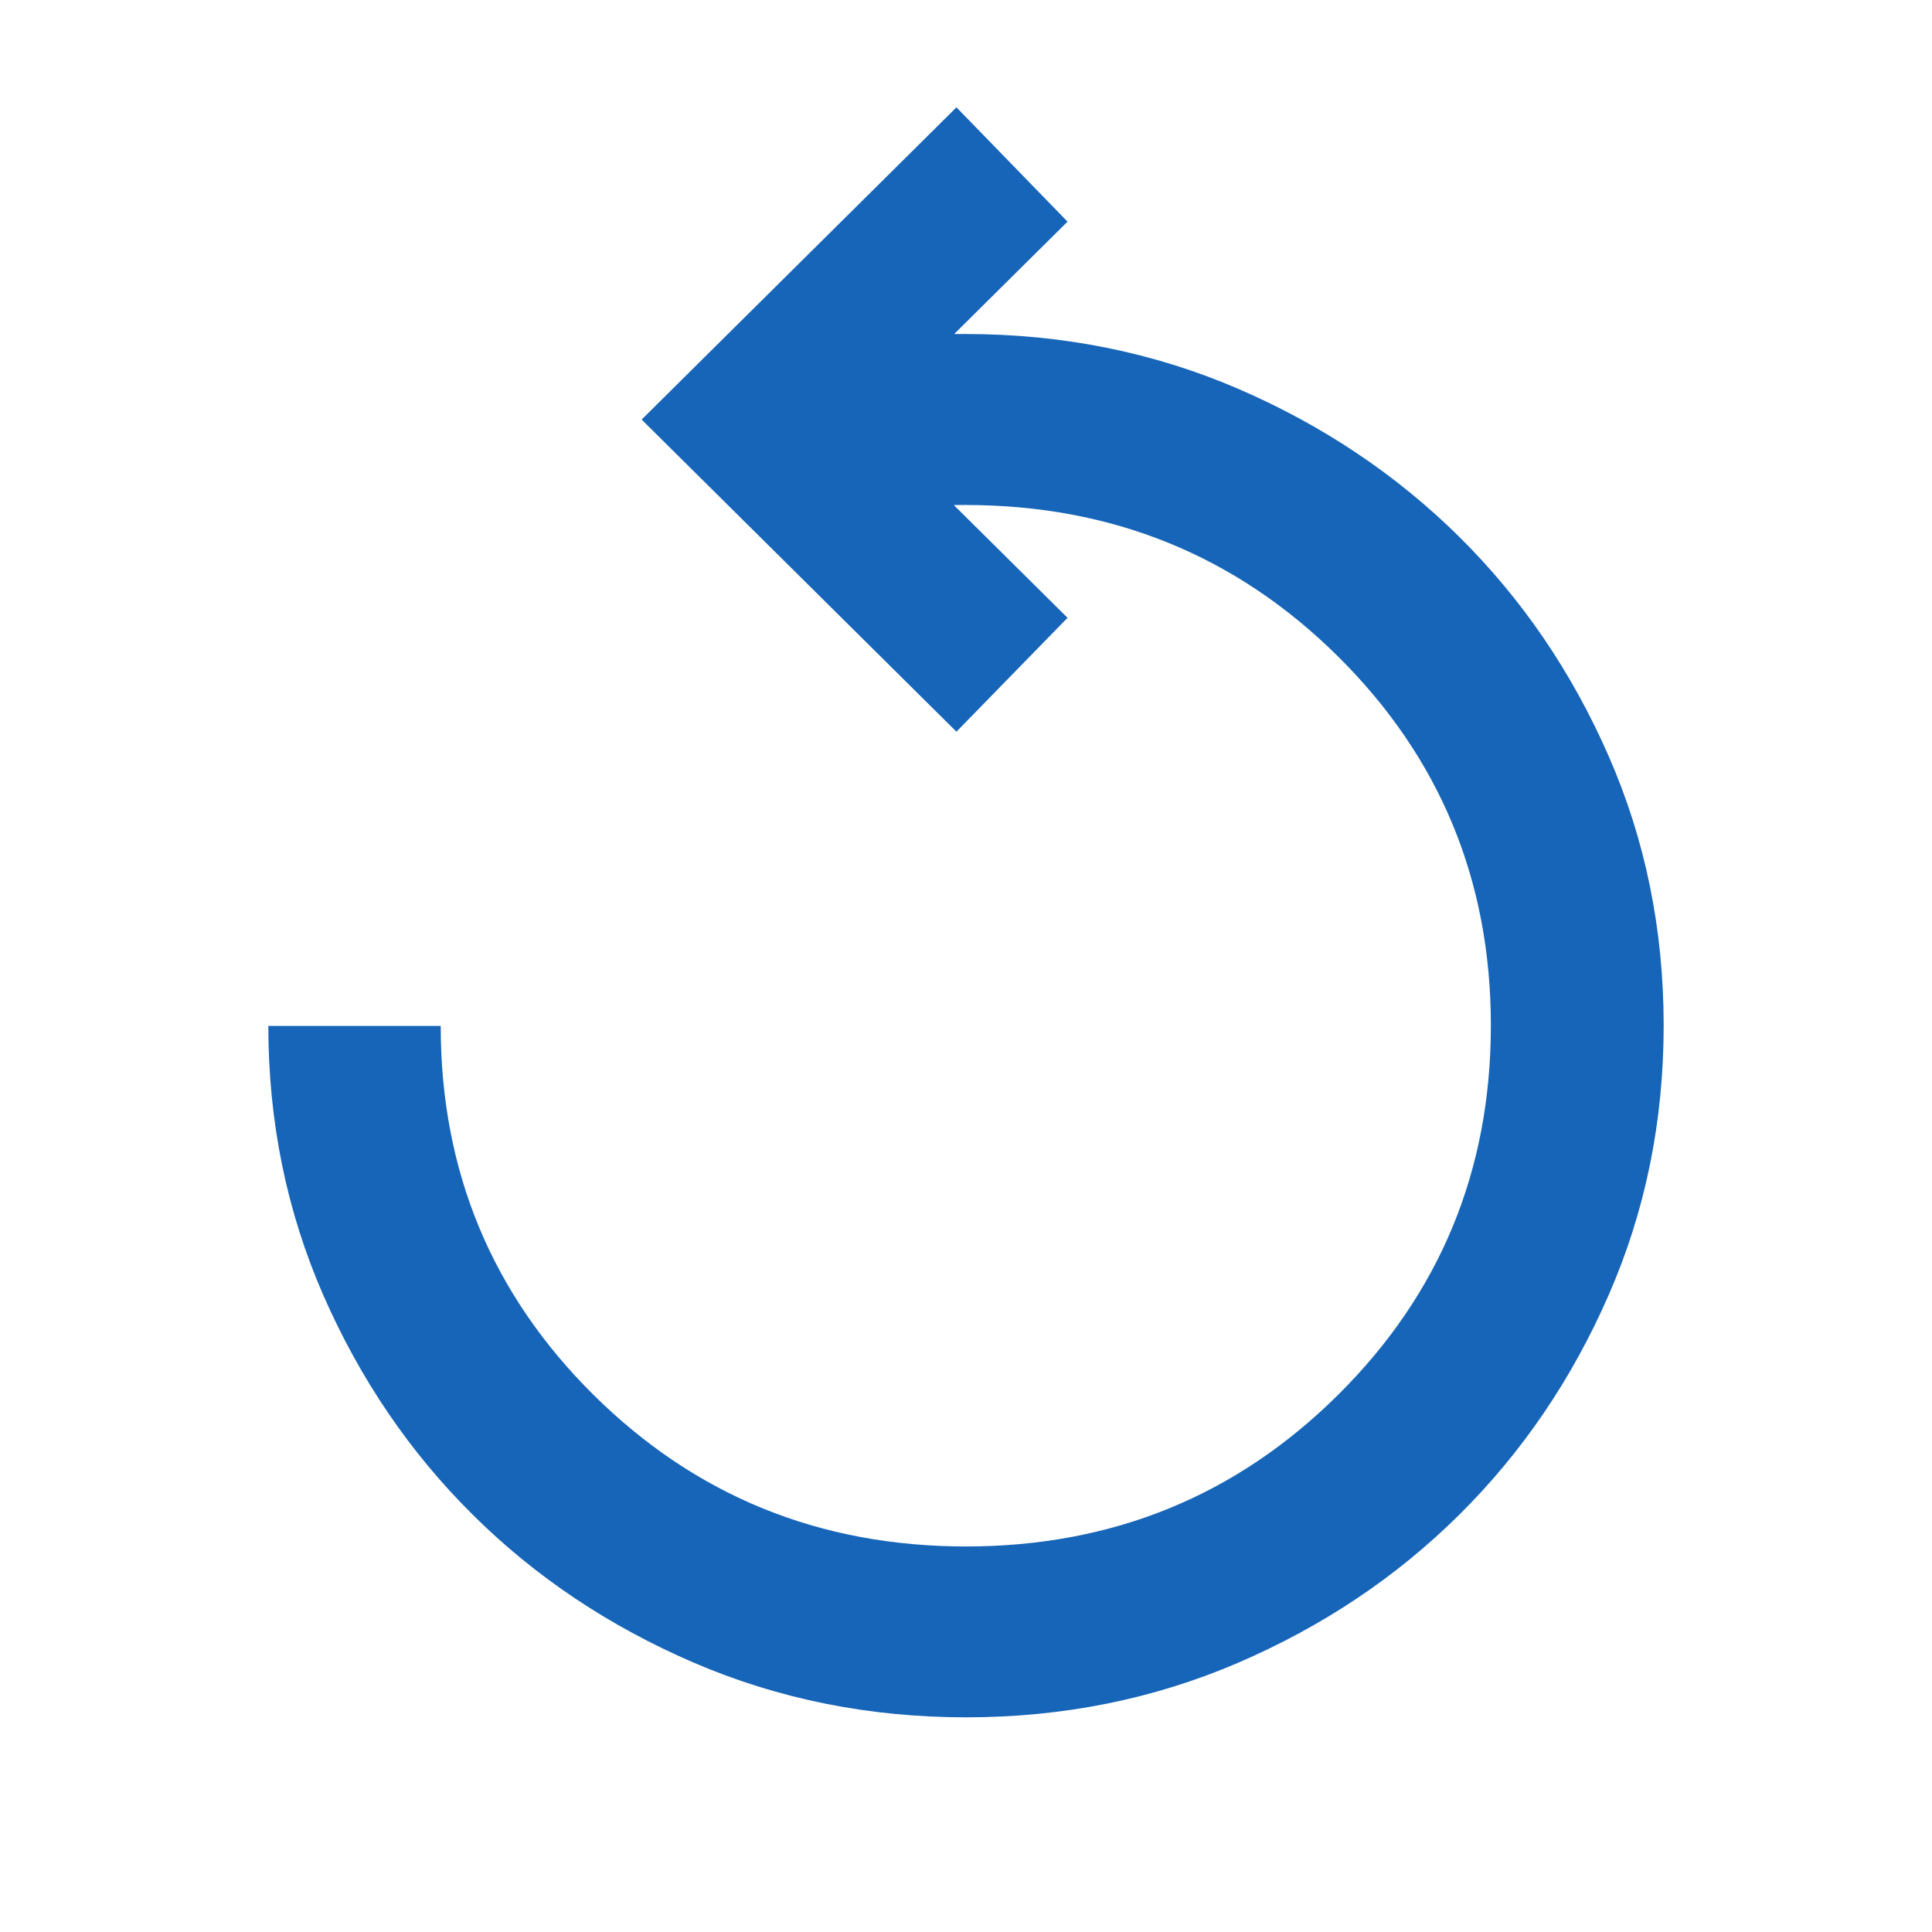 <svg width="18" height="18" viewBox="0 0 18 18" fill="none" xmlns="http://www.w3.org/2000/svg">
<path d="M9.001 16C8.098 16 7.253 15.83 6.464 15.491C5.675 15.151 4.988 14.692 4.404 14.112C3.819 13.532 3.356 12.851 3.013 12.069C2.671 11.287 2.5 10.45 2.5 9.558H4.106C4.106 10.909 4.581 12.055 5.53 12.996C6.48 13.937 7.637 14.408 9 14.408C10.362 14.408 11.518 13.937 12.467 12.995C13.416 12.053 13.89 10.906 13.89 9.554C13.89 8.203 13.415 7.057 12.466 6.116C11.516 5.175 10.359 4.705 8.996 4.705H8.886L9.946 5.756L8.911 6.817L5.978 3.909L8.911 1L9.946 2.065L8.89 3.112H8.996C9.899 3.112 10.744 3.282 11.533 3.621C12.321 3.961 13.008 4.421 13.594 5C14.18 5.58 14.644 6.26 14.986 7.041C15.329 7.822 15.5 8.66 15.5 9.554C15.5 10.449 15.329 11.287 14.986 12.069C14.644 12.851 14.181 13.532 13.596 14.112C13.012 14.692 12.325 15.151 11.537 15.491C10.749 15.83 9.903 16 9.001 16Z" fill="#1765B8"/>
</svg>
